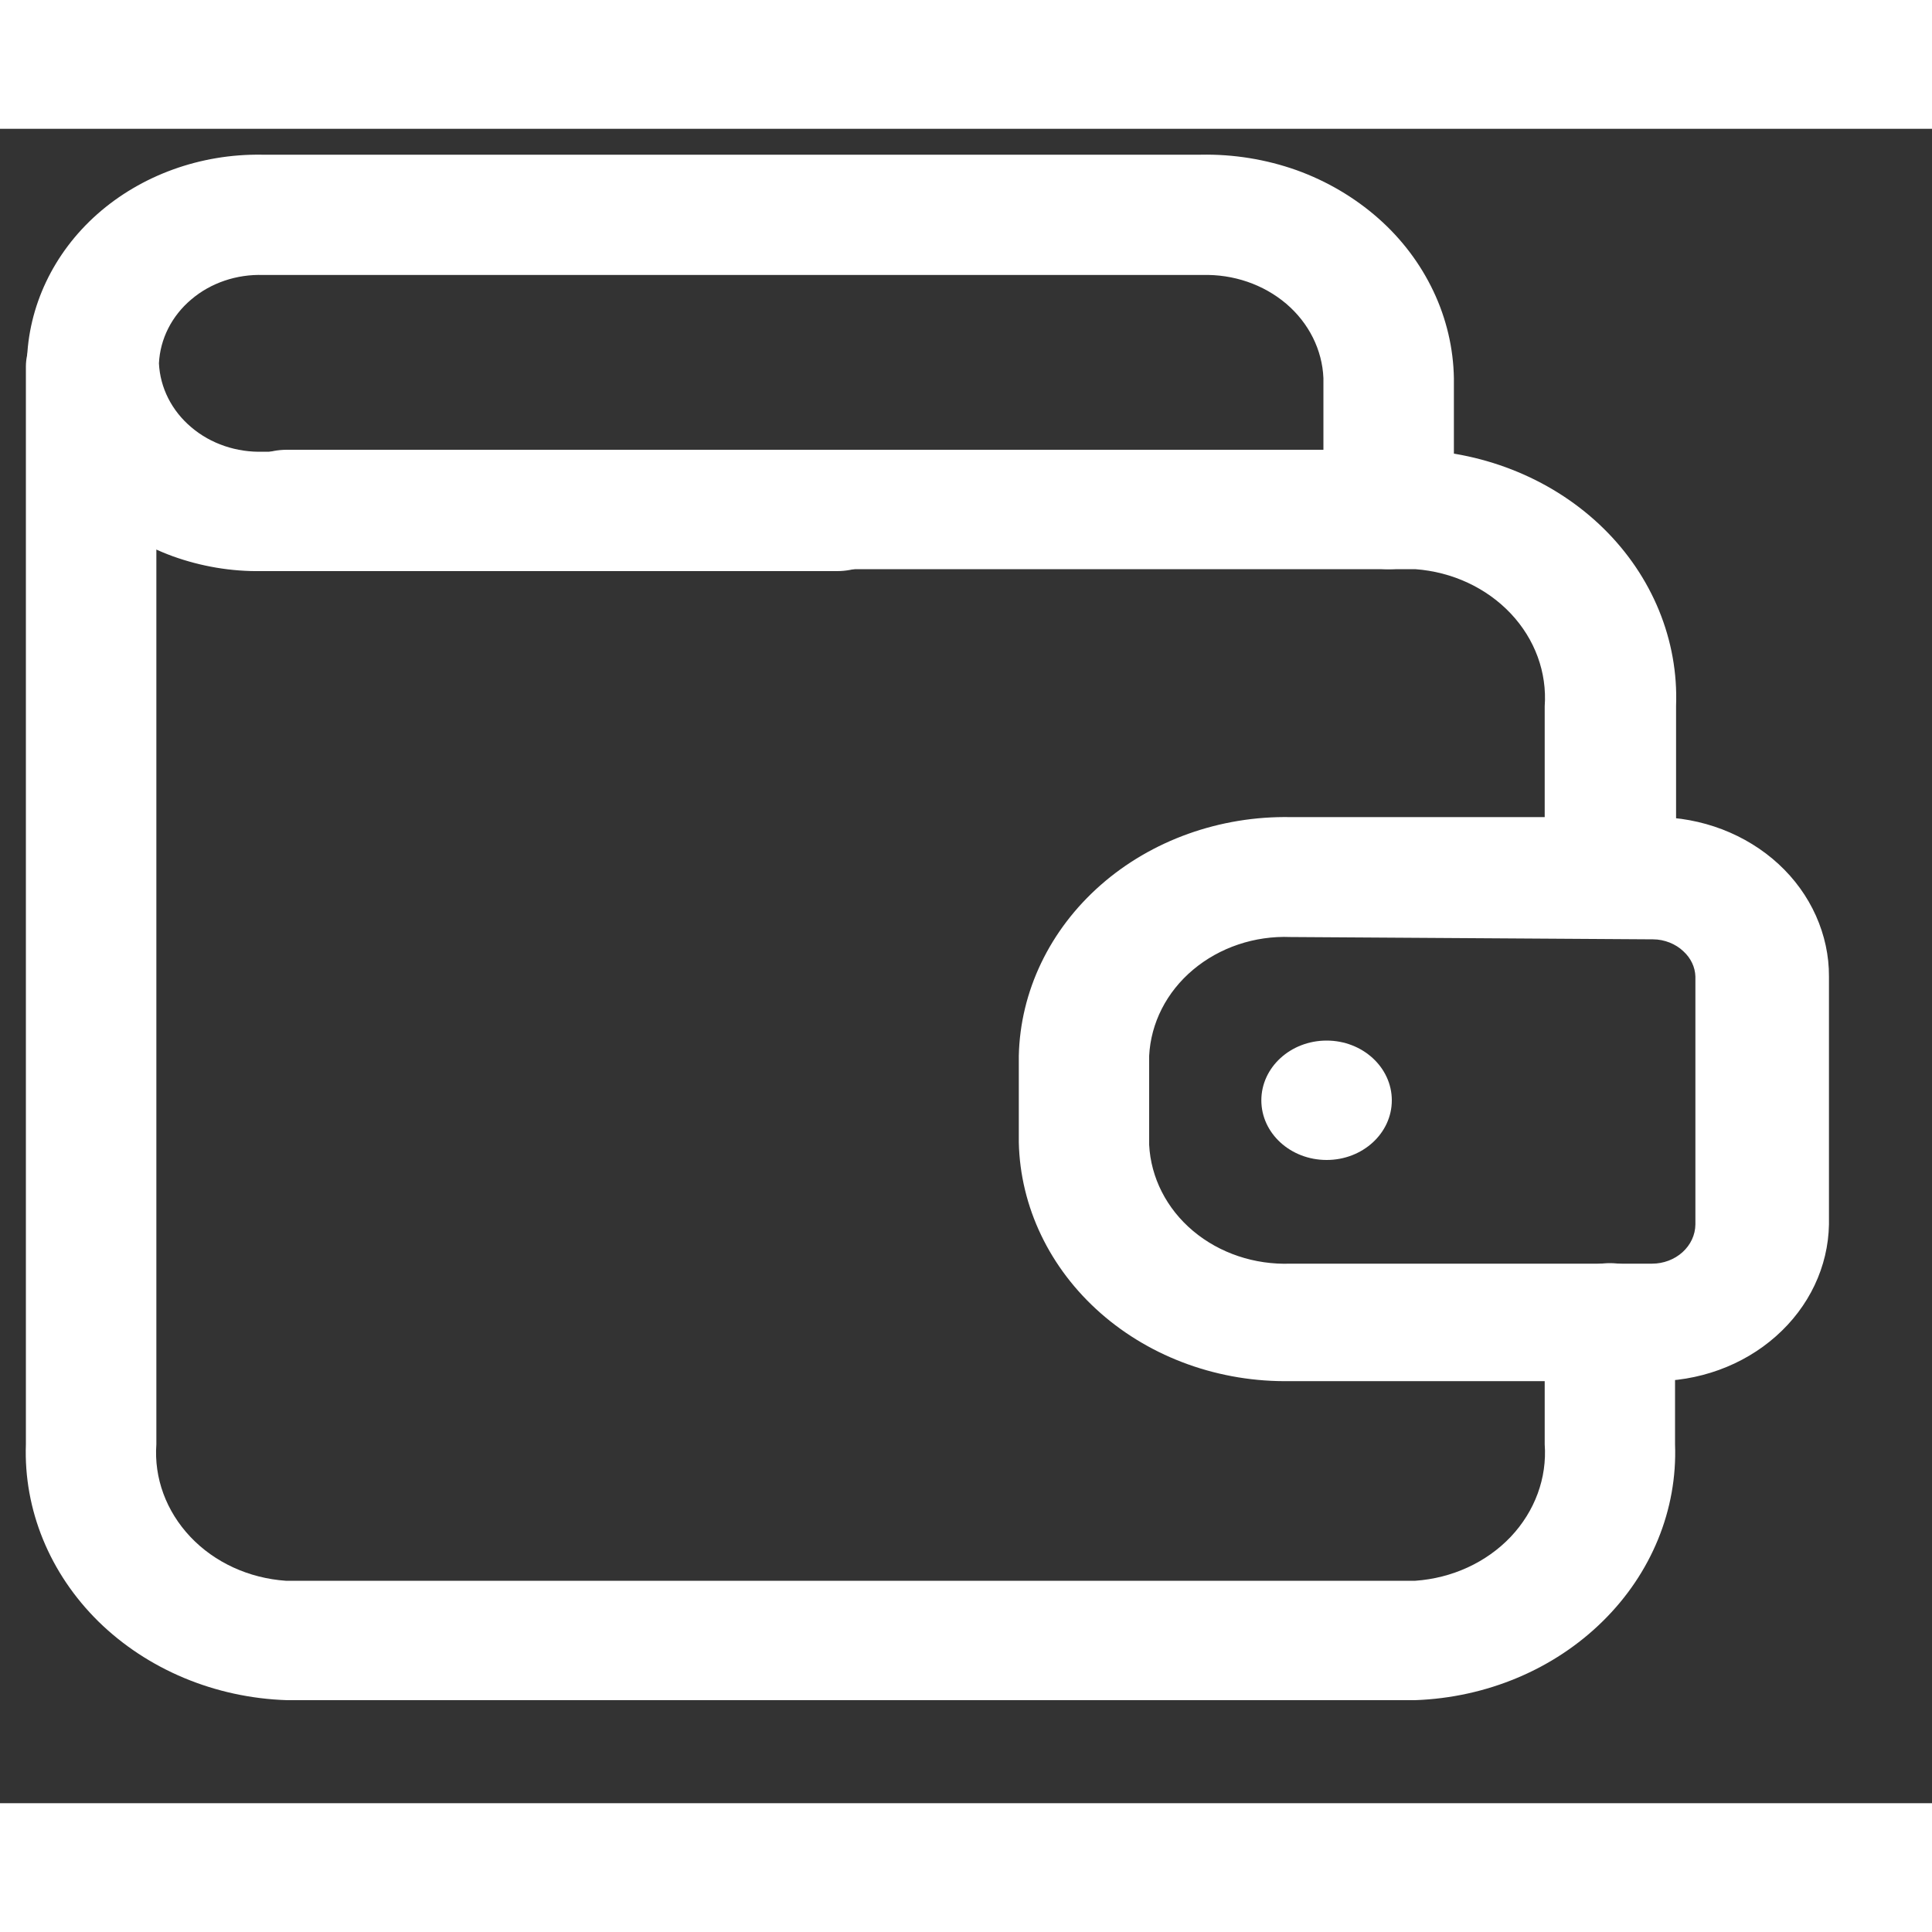 <svg width="18" height="18" viewBox="0 0 15 13" fill="none" xmlns="http://www.w3.org/2000/svg">
<rect x="0" y="0" width="15" height="13" fill="#333333" stroke="none"/>
<path d="M12.499 6.282C12.365 6.282 12.236 6.233 12.141 6.146C12.046 6.059 11.993 5.941 11.993 5.818V4.484C12.012 4.221 11.917 3.962 11.729 3.763C11.541 3.564 11.275 3.44 10.988 3.419H2.227C2.092 3.419 1.964 3.37 1.869 3.284C1.774 3.197 1.72 3.079 1.72 2.956C1.72 2.833 1.774 2.715 1.869 2.628C1.964 2.541 2.092 2.492 2.227 2.492H10.988C11.544 2.511 12.07 2.73 12.45 3.103C12.829 3.475 13.032 3.971 13.013 4.48V5.815C13.014 5.877 13.001 5.938 12.975 5.995C12.95 6.052 12.912 6.104 12.864 6.148C12.816 6.191 12.759 6.225 12.696 6.248C12.633 6.272 12.566 6.283 12.499 6.282Z" fill="white"/>
<path d="M10.988 12.2H2.227C1.67 12.182 1.145 11.962 0.765 11.59C0.386 11.217 0.183 10.722 0.201 10.213V1.847C0.201 1.724 0.255 1.606 0.35 1.519C0.445 1.432 0.573 1.383 0.708 1.383C0.842 1.383 0.971 1.432 1.066 1.519C1.161 1.606 1.214 1.724 1.214 1.847V10.213C1.195 10.475 1.29 10.733 1.478 10.932C1.666 11.131 1.932 11.253 2.219 11.273H10.988C11.274 11.253 11.54 11.131 11.729 10.932C11.917 10.733 12.012 10.475 11.993 10.213V9.271C11.993 9.148 12.046 9.03 12.141 8.943C12.236 8.856 12.365 8.807 12.499 8.807C12.633 8.807 12.762 8.856 12.857 8.943C12.952 9.03 13.005 9.148 13.005 9.271V10.213C13.024 10.721 12.822 11.215 12.444 11.587C12.066 11.96 11.543 12.18 10.988 12.2Z" fill="white"/>
<path d="M10.781 3.419C10.649 3.419 10.521 3.371 10.426 3.286C10.332 3.201 10.277 3.085 10.275 2.963V1.936C10.266 1.716 10.162 1.508 9.986 1.358C9.809 1.208 9.576 1.128 9.335 1.135H2.044C1.838 1.128 1.636 1.196 1.485 1.325C1.333 1.453 1.243 1.632 1.234 1.821C1.243 2.01 1.333 2.189 1.485 2.317C1.636 2.446 1.838 2.514 2.044 2.507H6.5C6.634 2.507 6.763 2.556 6.858 2.643C6.953 2.73 7.006 2.848 7.006 2.971C7.006 3.094 6.953 3.211 6.858 3.298C6.763 3.385 6.634 3.434 6.5 3.434H2.032C1.796 3.438 1.562 3.398 1.342 3.319C1.123 3.239 0.923 3.121 0.754 2.97C0.584 2.82 0.449 2.64 0.356 2.441C0.262 2.243 0.213 2.03 0.209 1.814C0.218 1.379 0.415 0.964 0.756 0.662C1.098 0.36 1.557 0.194 2.032 0.201H9.323C9.577 0.196 9.829 0.237 10.066 0.321C10.302 0.406 10.517 0.533 10.7 0.694C10.883 0.855 11.028 1.048 11.129 1.261C11.23 1.474 11.284 1.704 11.288 1.936V2.963C11.286 3.085 11.231 3.201 11.137 3.286C11.042 3.371 10.914 3.419 10.781 3.419ZM12.827 9.723H10.02C9.472 9.733 8.941 9.543 8.546 9.196C8.15 8.848 7.921 8.371 7.91 7.869V7.198C7.921 6.696 8.15 6.219 8.546 5.871C8.941 5.524 9.472 5.334 10.02 5.344H12.855C13.033 5.344 13.208 5.377 13.371 5.439C13.535 5.502 13.683 5.593 13.808 5.708C13.933 5.823 14.032 5.96 14.099 6.11C14.166 6.26 14.201 6.42 14.2 6.582V8.507C14.194 8.835 14.046 9.147 13.788 9.375C13.531 9.603 13.185 9.728 12.827 9.723ZM10.02 6.275C9.741 6.264 9.469 6.356 9.263 6.529C9.057 6.702 8.935 6.942 8.922 7.198V7.888C8.935 8.143 9.057 8.384 9.263 8.557C9.469 8.73 9.741 8.821 10.02 8.811H12.827C12.915 8.811 13 8.779 13.063 8.722C13.126 8.665 13.162 8.588 13.163 8.507V6.582C13.161 6.508 13.127 6.438 13.07 6.386C13.04 6.357 13.003 6.334 12.963 6.318C12.922 6.302 12.879 6.293 12.835 6.293L10.02 6.275Z" fill="white"/>
<path d="M10.3 8.006C10.579 8.006 10.806 7.799 10.806 7.543C10.806 7.287 10.579 7.079 10.3 7.079C10.02 7.079 9.793 7.287 9.793 7.543C9.793 7.799 10.02 8.006 10.3 8.006Z" fill="white"/>
</svg>

